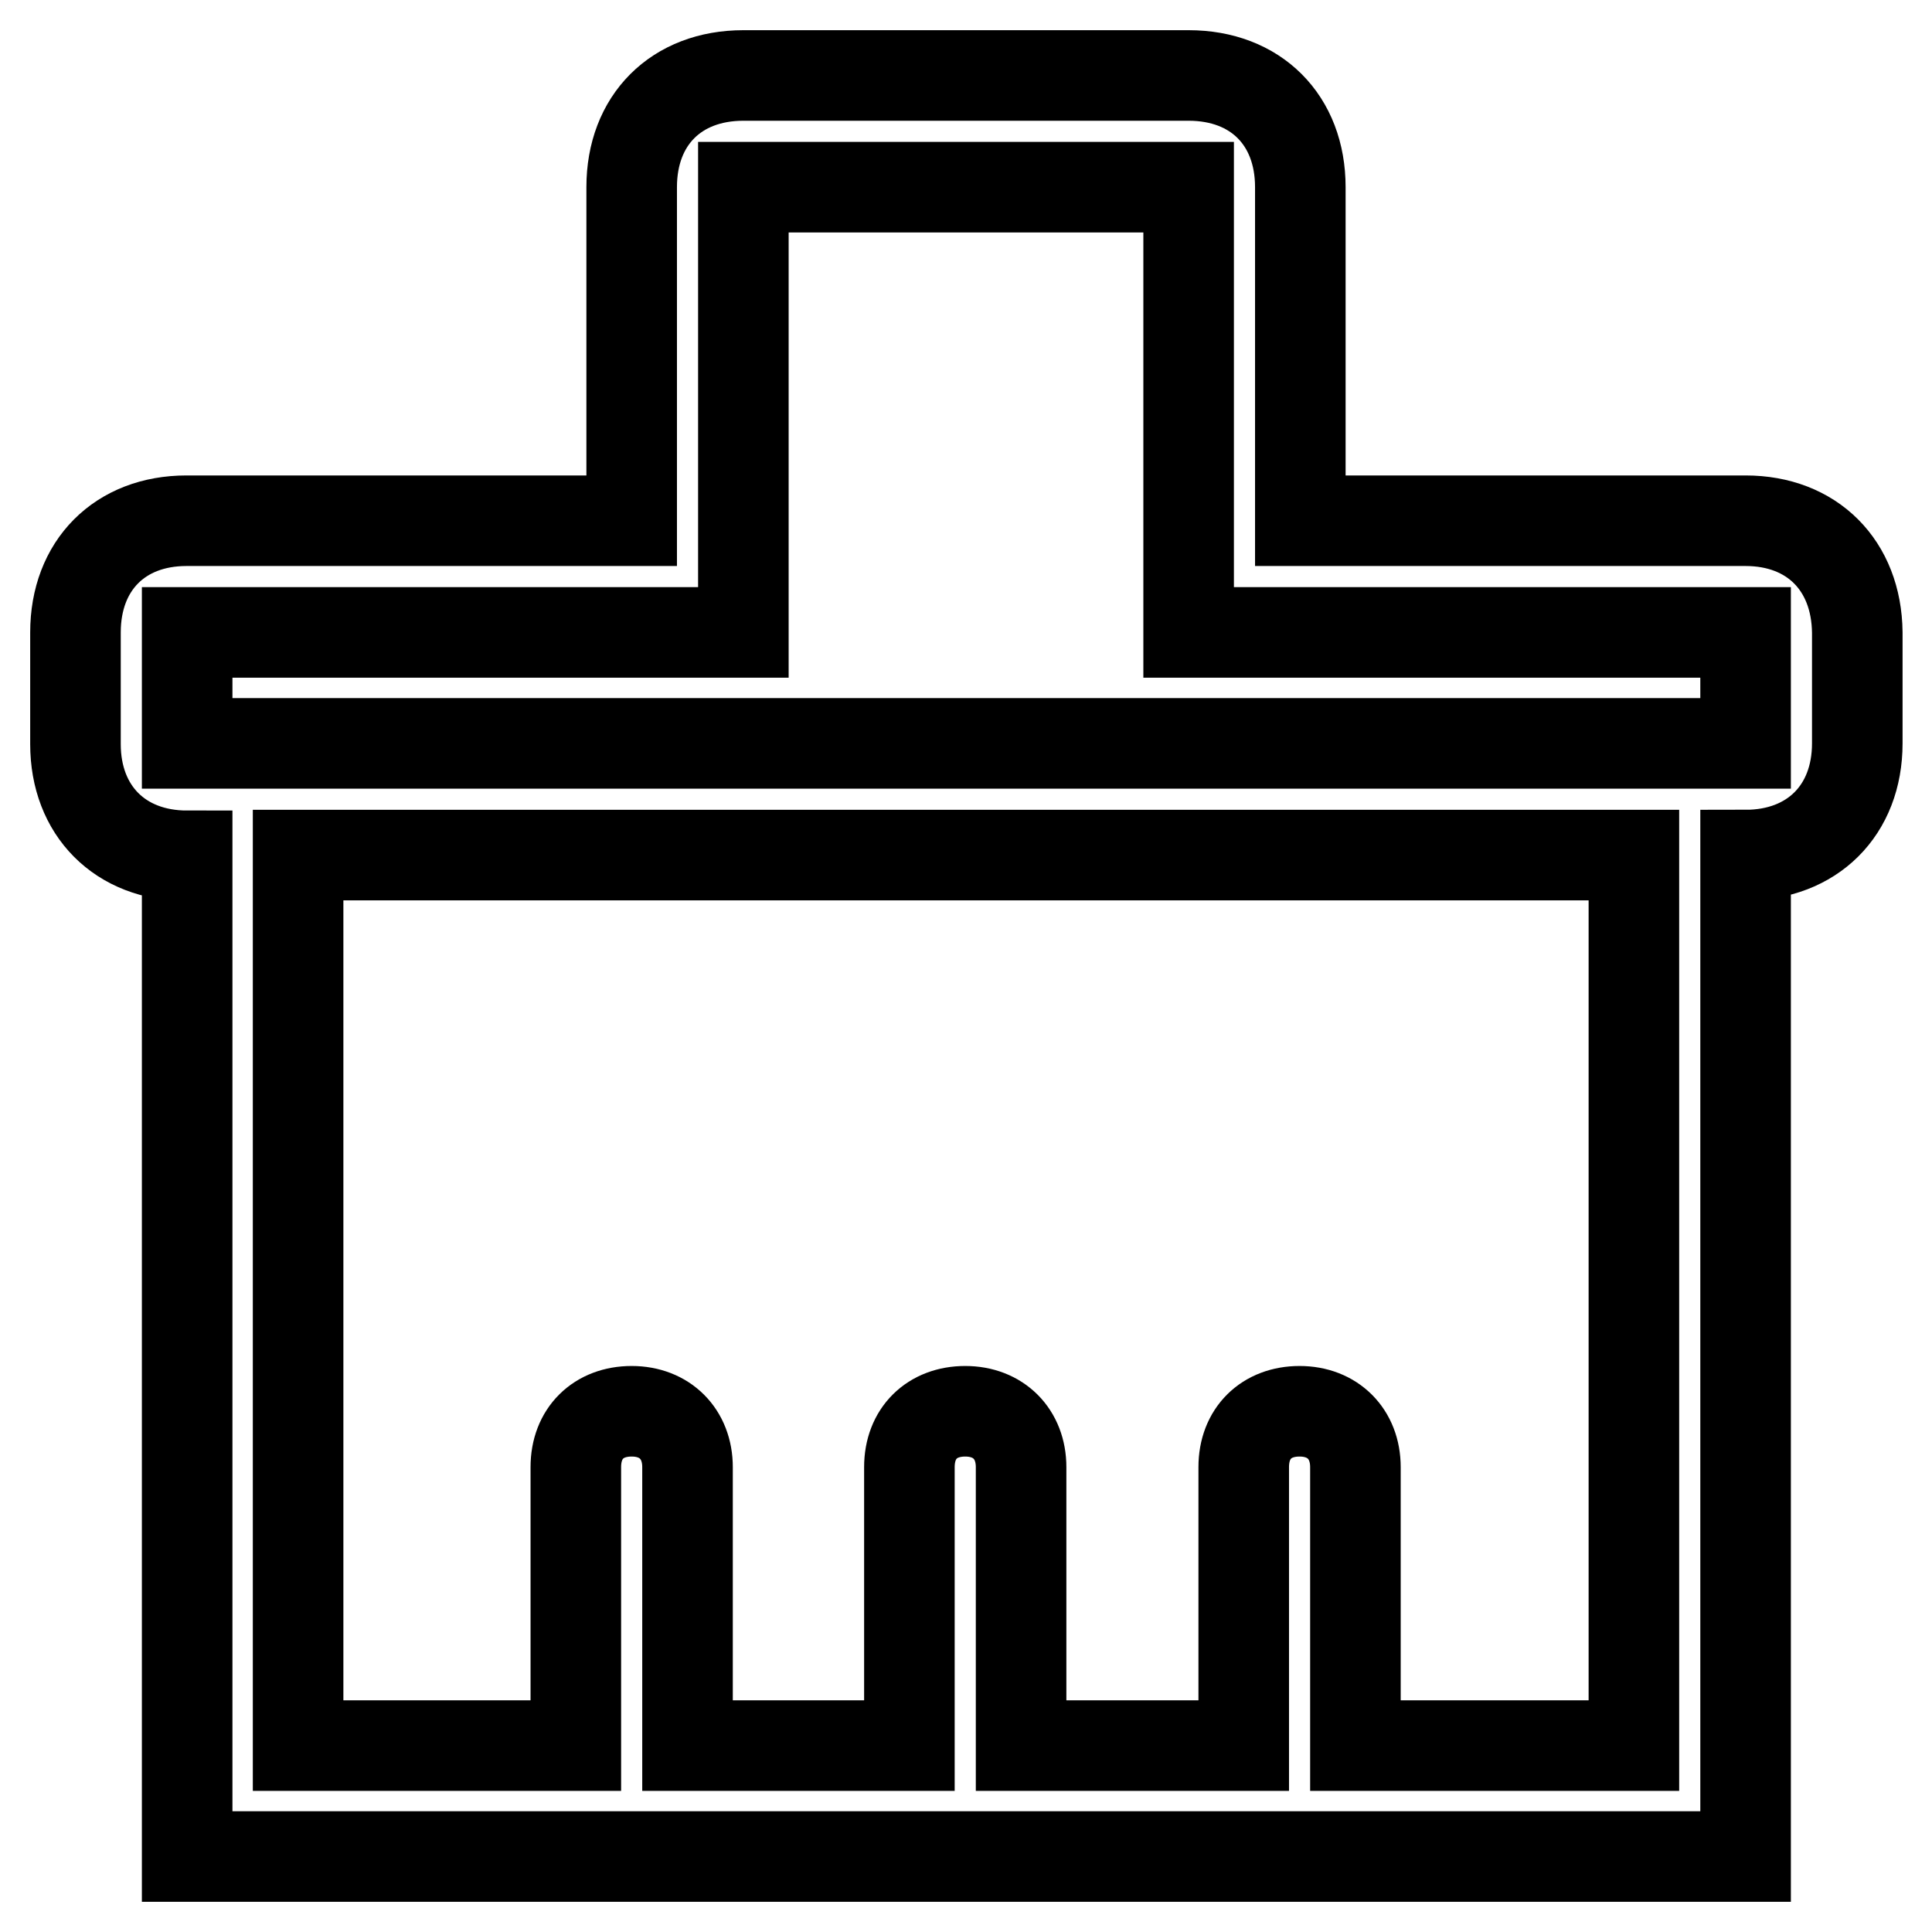 <?xml version="1.0" encoding="utf-8"?>
<!-- Svg Vector Icons : http://www.onlinewebfonts.com/icon -->
<!DOCTYPE svg PUBLIC "-//W3C//DTD SVG 1.1//EN" "http://www.w3.org/Graphics/SVG/1.1/DTD/svg11.dtd">
<svg version="1.1" xmlns="http://www.w3.org/2000/svg" xmlns:xlink="http://www.w3.org/1999/xlink" x="0px" y="0px" viewBox="0 0 256 256" enable-background="new 0 0 256 256" xml:space="preserve">
<g> <path stroke-width="12" fill-opacity="0" stroke="#000000"  d="M231.3,69h-59V24.8c0-8.9-5.9-14.8-14.8-14.8h-59c-8.9,0-14.8,5.9-14.8,14.8V69h-59 C15.9,69,10,74.9,10,83.8v14.8c0,8.8,5.9,14.8,14.8,14.8V246h206.5V113.3c8.8,0,14.8-5.9,14.8-14.8V83.8 C246,74.9,240.1,69,231.3,69L231.3,69z M216.5,231.3h-36.9v-36.9c0-4.4-3-7.4-7.4-7.4c-4.4,0-7.4,2.9-7.4,7.4v36.9h-29.5v-36.9 c0-4.4-3-7.4-7.4-7.4c-4.4,0-7.4,2.9-7.4,7.4v36.9H91.1v-36.9c0-4.4-3-7.4-7.4-7.4s-7.4,2.9-7.4,7.4v36.9H39.5v-118h177V231.3z  M231.3,98.5H24.8V83.8h73.7v-59h59v59h73.8V98.5L231.3,98.5z"/></g>
</svg>